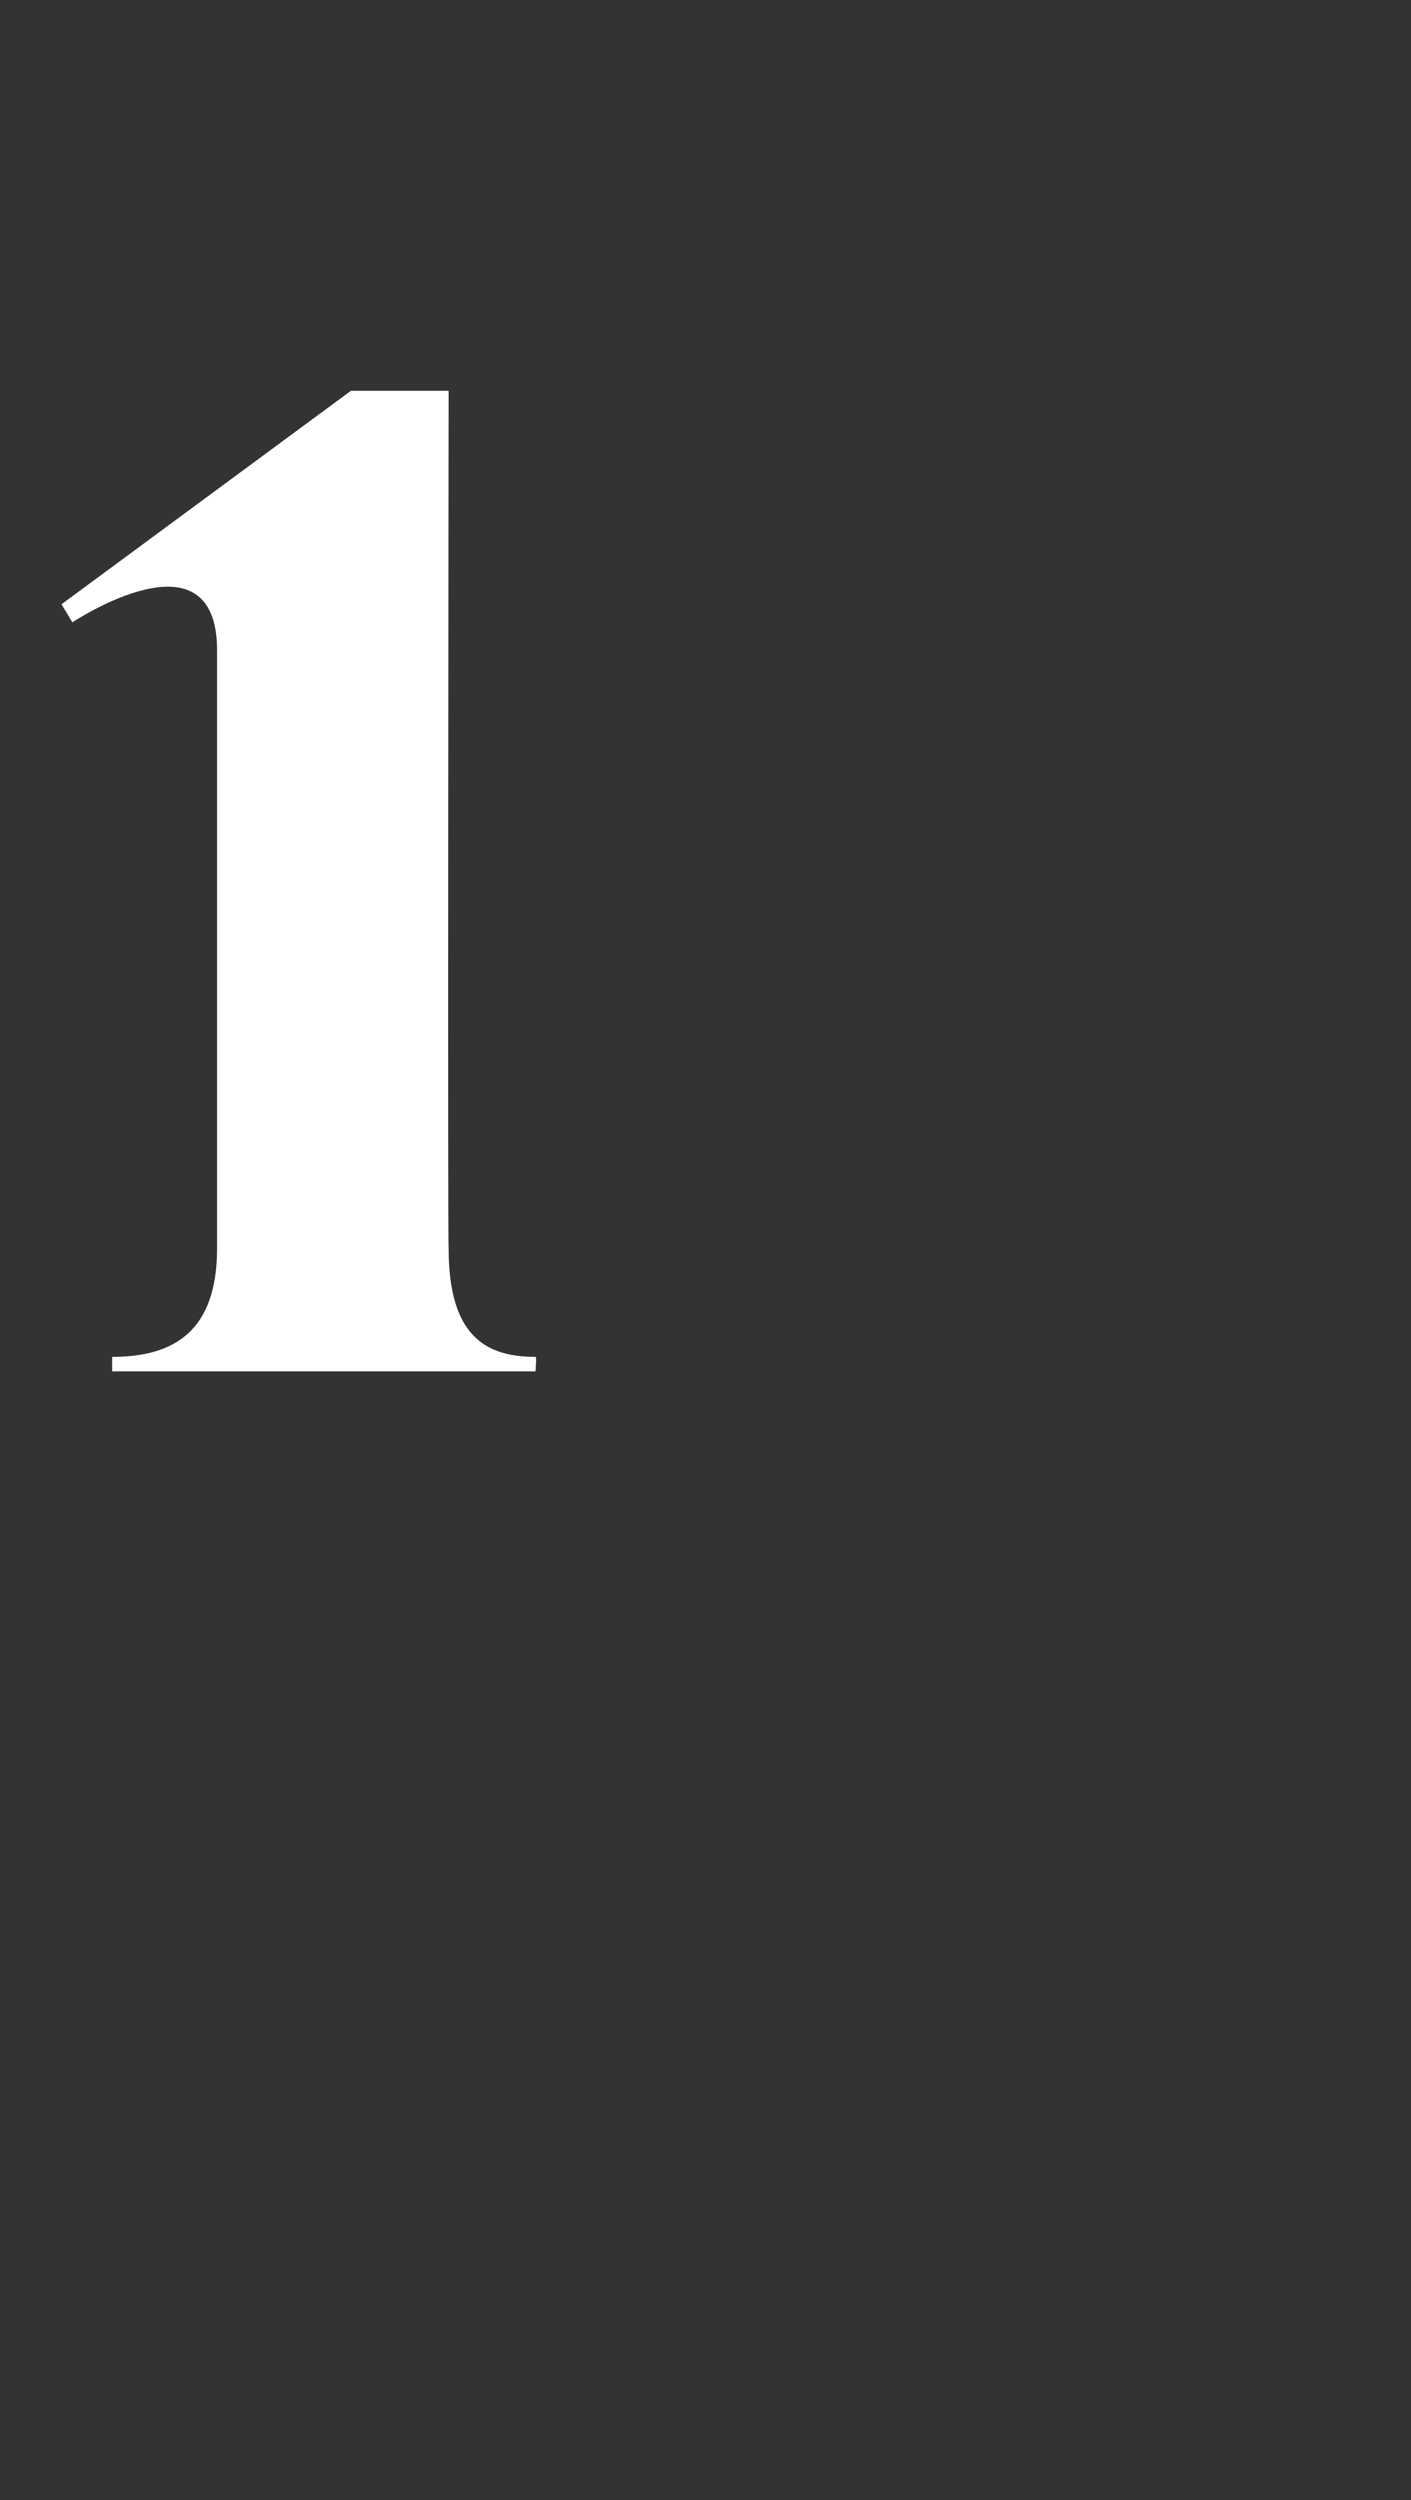 <?xml version="1.0" standalone="no"?><!DOCTYPE svg PUBLIC "-//W3C//DTD SVG 1.1//EN" "http://www.w3.org/Graphics/SVG/1.1/DTD/svg11.dtd"><svg xmlns="http://www.w3.org/2000/svg" version="1.1" width="39px" height="69.1px" viewBox="0 -10 39 69.1" style="top:-10px"><rect x="0" y="-10" width="39" height="69.1" fill="#333333" stroke="none"/><desc>1</desc><defs/><g id="Polygon76850"><path d="m14.8 27.9H3.1v-.4c1.7 0 2.9-.7 2.9-3V8c.02-3.48-4-.8-4-.8l-.3-.5l8-5.9h2.7s-.03 23.71 0 23.7c0 2.4 1 3 2.4 3c.04-.03 0 .4 0 .4z" stroke="none" fill="#fff"/></g></svg>